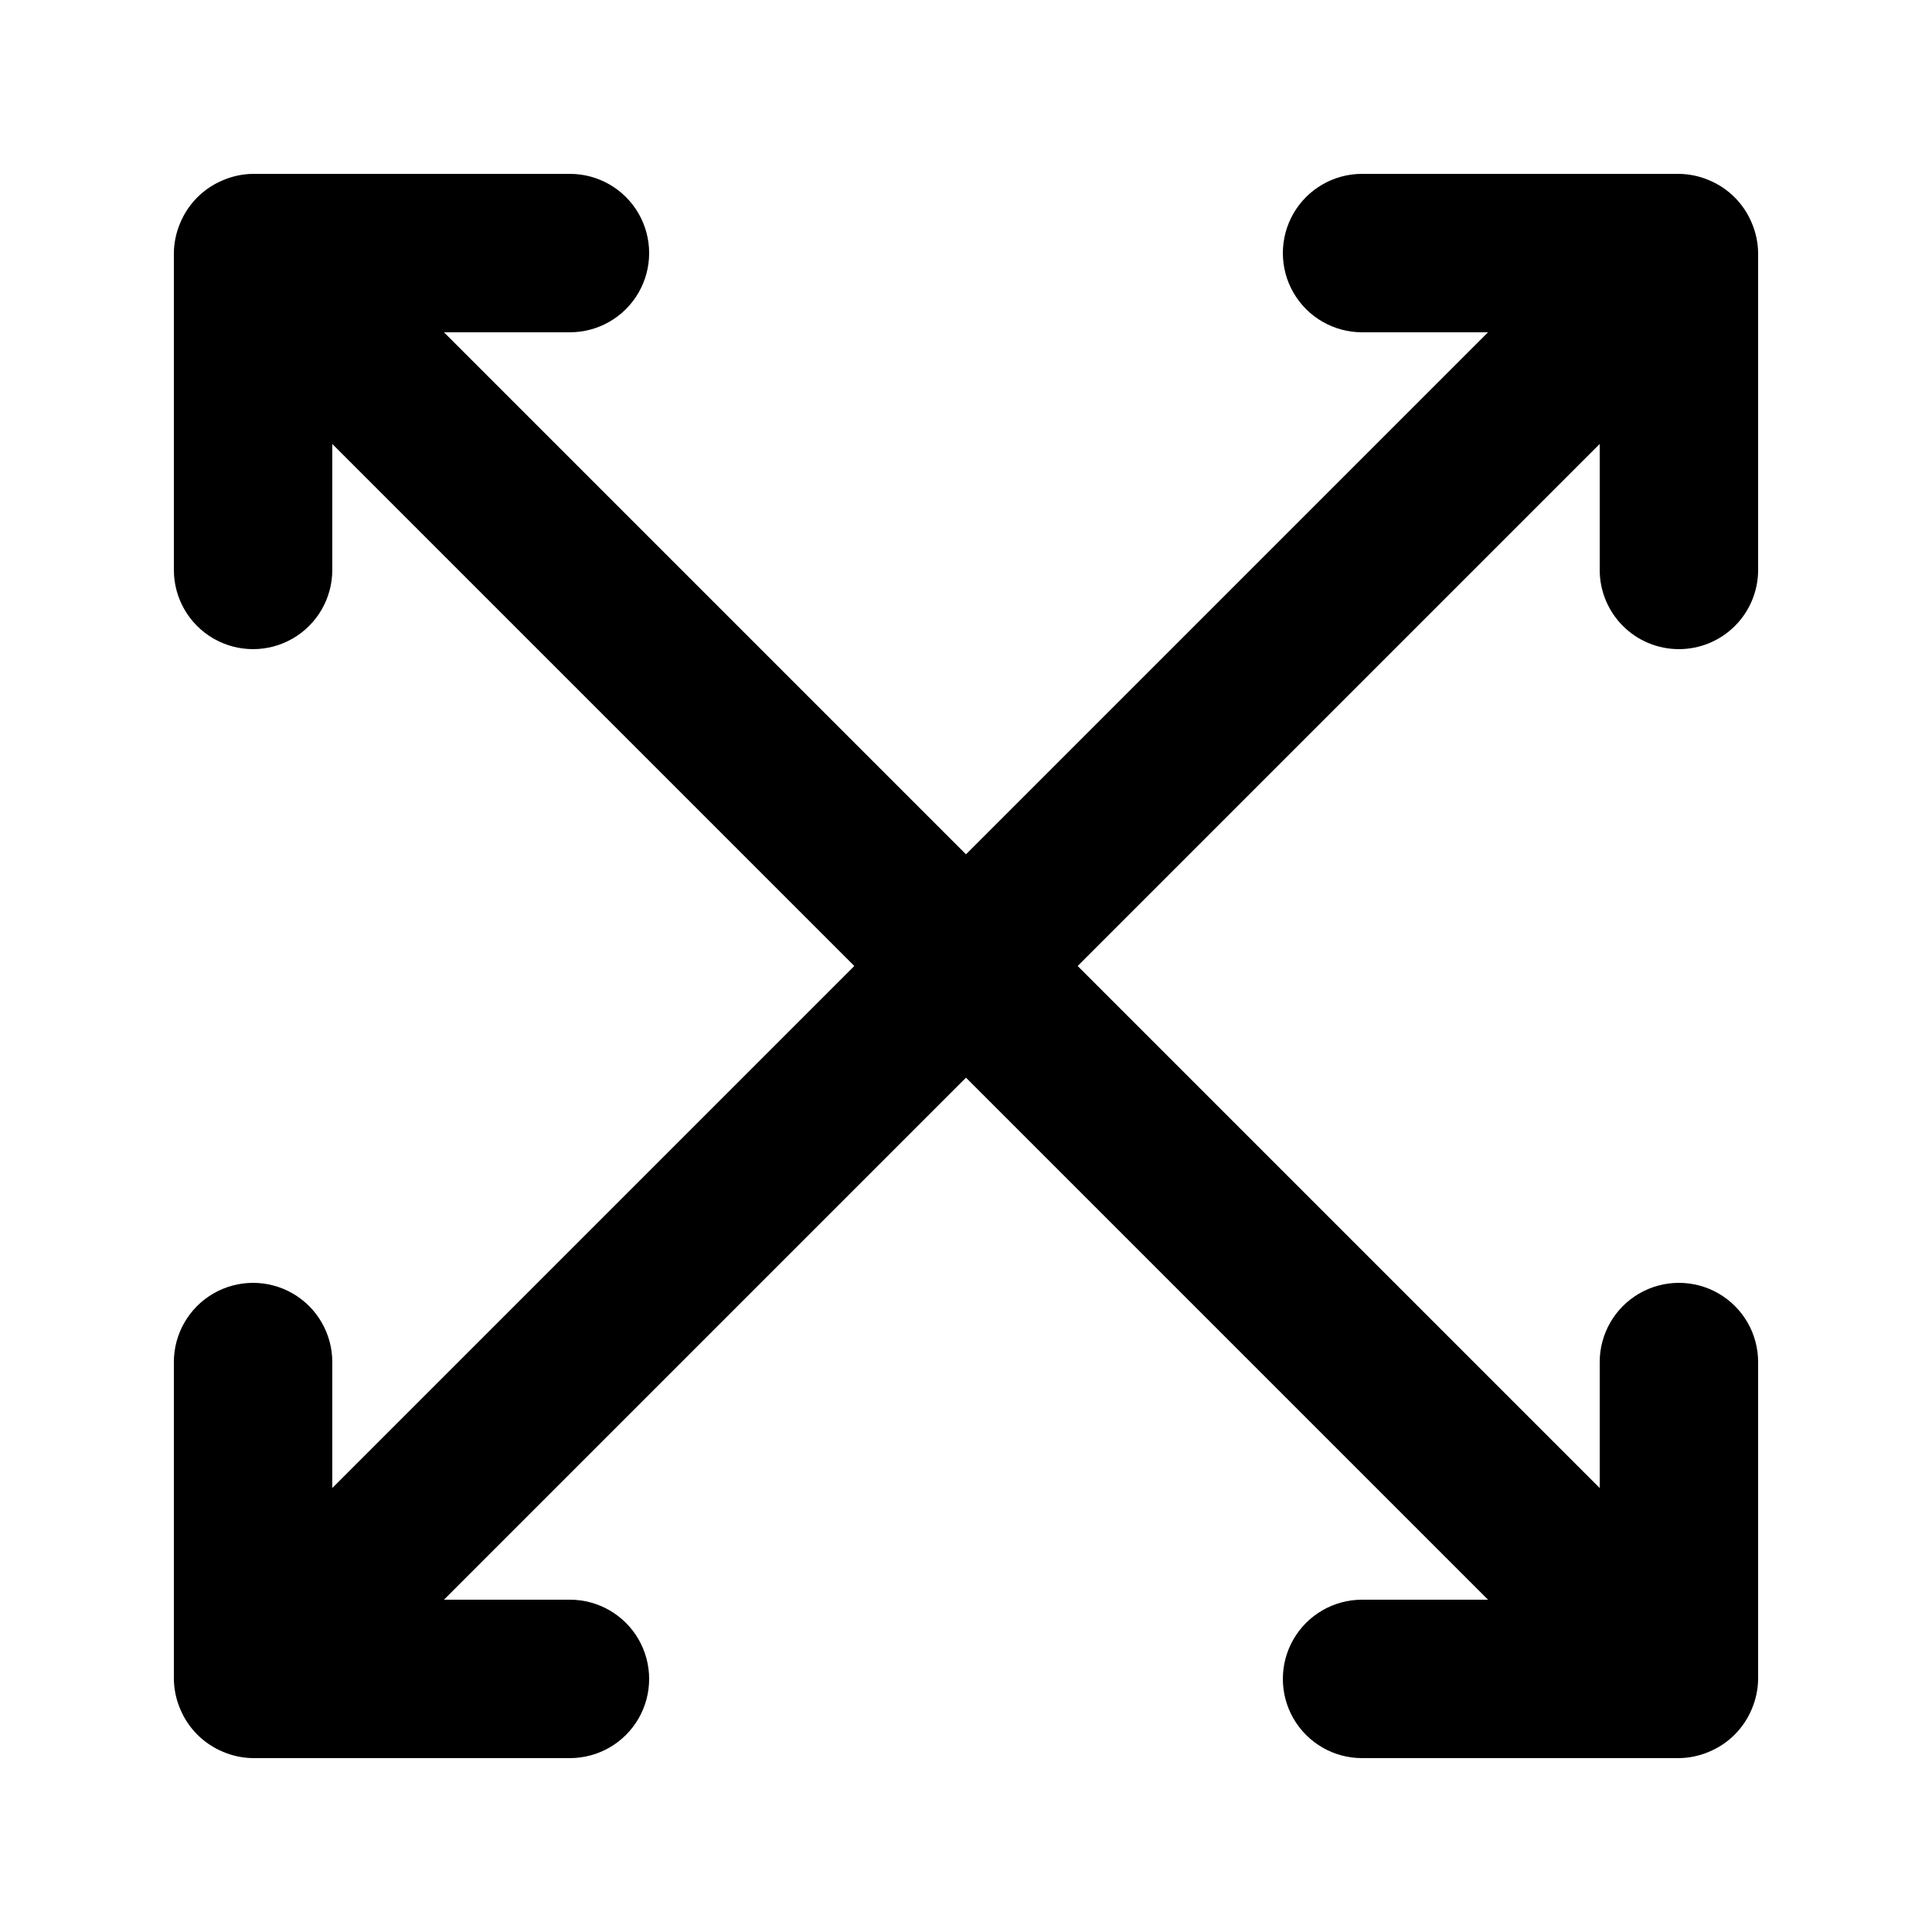 <?xml version="1.0" encoding="UTF-8"?>
<!-- The Best Svg Icon site in the world: iconSvg.co, Visit us! https://iconsvg.co -->
<svg fill="#000000" width="800px" height="800px" version="1.1" viewBox="144 144 512 512" xmlns="http://www.w3.org/2000/svg">
 <path d="m588.93 316.03c5.57 0 10.906-2.211 14.844-6.148s6.148-9.277 6.148-14.844v-83.969c-0.031-2.742-0.602-5.453-1.68-7.977-2.129-5.129-6.203-9.207-11.336-11.336-2.523-1.078-5.231-1.648-7.977-1.68h-83.969c-7.496 0-14.43 4-18.18 10.496-3.746 6.496-3.746 14.496 0 20.992 3.75 6.496 10.684 10.496 18.18 10.496h33.379l-138.34 138.34-138.34-138.34h33.379c7.5 0 14.43-4 18.18-10.496s3.75-14.496 0-20.992c-3.75-6.496-10.68-10.496-18.18-10.496h-83.969c-2.742 0.031-5.453 0.602-7.977 1.68-5.129 2.129-9.207 6.207-11.336 11.336-1.078 2.523-1.648 5.234-1.68 7.977v83.969c0 7.5 4 14.43 10.496 18.18 6.496 3.75 14.496 3.75 20.992 0s10.496-10.68 10.496-18.18v-33.379l138.34 138.34-138.34 138.34v-33.379c0-7.496-4-14.43-10.496-18.18-6.496-3.746-14.496-3.746-20.992 0-6.496 3.75-10.496 10.684-10.496 18.18v83.969c0.031 2.746 0.602 5.453 1.68 7.977 2.129 5.133 6.207 9.207 11.336 11.336 2.523 1.078 5.234 1.648 7.977 1.68h83.969c7.5 0 14.43-4 18.18-10.496 3.75-6.492 3.75-14.496 0-20.992-3.75-6.492-10.68-10.496-18.18-10.496h-33.379l138.34-138.34 138.34 138.34h-33.379c-7.496 0-14.43 4.004-18.18 10.496-3.746 6.496-3.746 14.5 0 20.992 3.75 6.496 10.684 10.496 18.18 10.496h83.969c2.746-0.031 5.453-0.602 7.977-1.68 5.133-2.129 9.207-6.203 11.336-11.336 1.078-2.523 1.648-5.231 1.68-7.977v-83.969c0-7.496-4-14.43-10.496-18.18-6.492-3.746-14.496-3.746-20.992 0-6.492 3.75-10.496 10.684-10.496 18.18v33.379l-138.34-138.34 138.34-138.34v33.379c0 5.566 2.215 10.906 6.148 14.844 3.938 3.938 9.277 6.148 14.844 6.148z"/>
</svg>